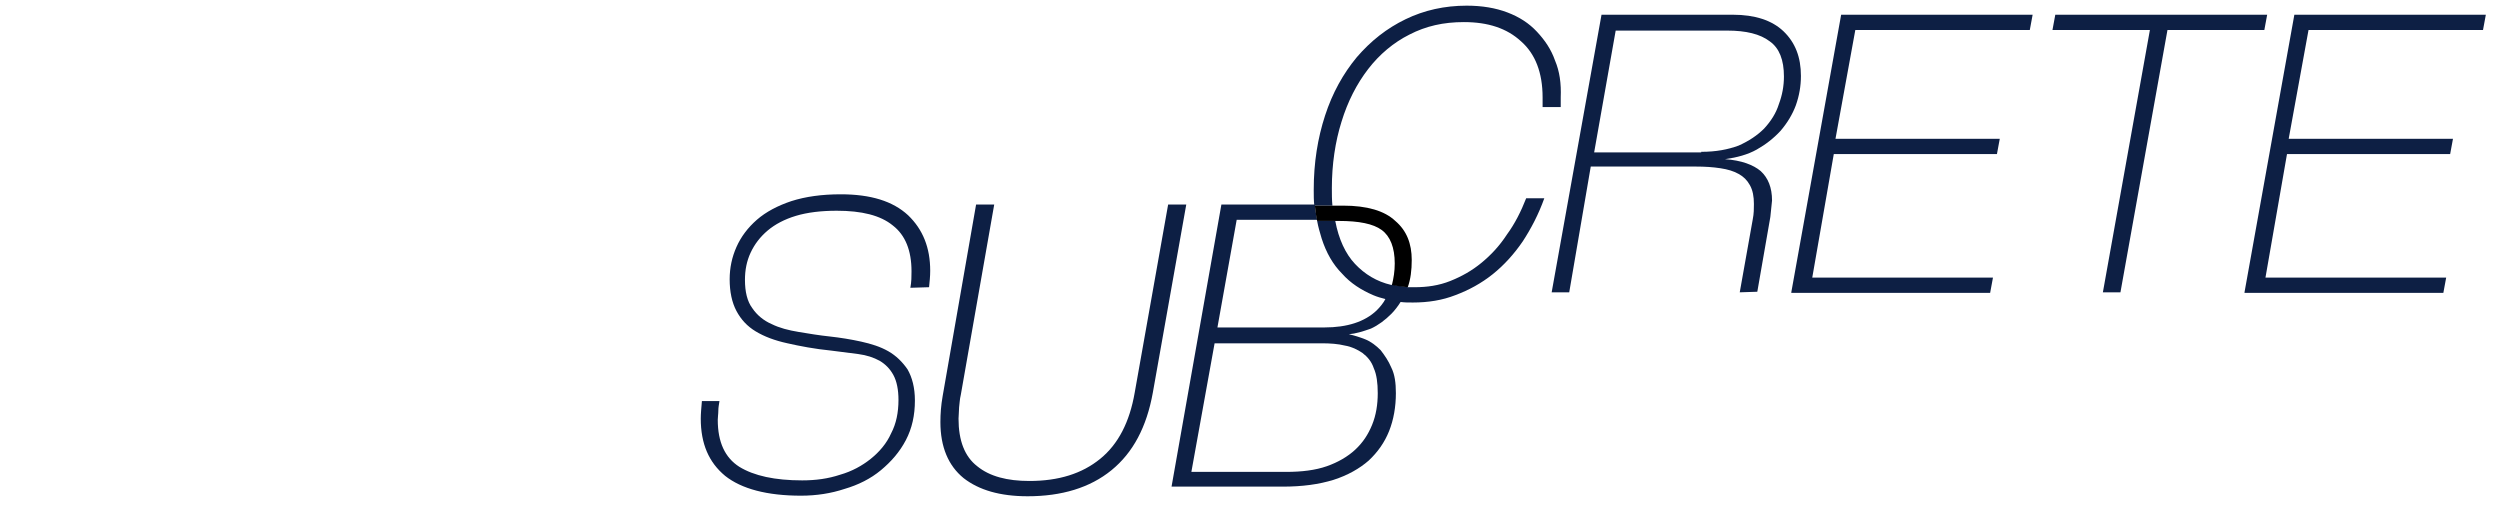 <?xml version="1.0" encoding="utf-8"?>
<!-- Generator: Adobe Illustrator 28.0.0, SVG Export Plug-In . SVG Version: 6.00 Build 0)  -->
<svg version="1.1" id="Layer_1" xmlns="http://www.w3.org/2000/svg" xmlns:xlink="http://www.w3.org/1999/xlink" x="0px" y="0px"
	 viewBox="0 0 441.3 89.7" style="enable-background:new 0 0 441.3 89.7;" xml:space="preserve">
<style type="text/css">
	.st0{fill:#0D1F44;}
</style>
<path class="st0" d="M160.7,50.8c0.2-1.1,0.2-2,0.2-2.9c0-3.7-1.1-6.4-3.3-8.1c-2.2-1.8-5.5-2.6-9.9-2.6c-2.8,0-5.2,0.3-7.2,0.9
	c-2,0.6-3.7,1.5-5,2.6s-2.3,2.4-3,3.9s-1,3.1-1,4.8c0,2.1,0.4,3.8,1.3,5c0.8,1.2,2,2.2,3.4,2.8c1.4,0.7,3,1.1,4.8,1.4
	c1.8,0.3,3.6,0.6,5.5,0.8c1.8,0.2,3.7,0.5,5.5,0.9s3.4,0.9,4.8,1.7s2.5,1.9,3.4,3.2c0.8,1.4,1.3,3.2,1.3,5.5c0,2.6-0.5,4.9-1.6,7
	c-1.1,2.1-2.6,3.8-4.4,5.3s-4,2.6-6.4,3.3c-2.4,0.8-5,1.2-7.7,1.2c-6,0-10.5-1.2-13.4-3.5c-2.9-2.4-4.3-5.7-4.3-10.1
	c0-0.9,0.1-1.9,0.2-3.1h3.1c-0.1,0.6-0.2,1.2-0.2,1.7c0,0.6-0.1,1.1-0.1,1.6c0,4,1.3,6.7,3.8,8.3c2.6,1.6,6.3,2.4,11.1,2.4
	c2.4,0,4.6-0.3,6.7-1c2.1-0.6,3.9-1.6,5.4-2.8s2.8-2.7,3.6-4.5c0.9-1.7,1.3-3.7,1.3-5.9c0-1.8-0.3-3.3-0.9-4.4
	c-0.6-1.1-1.4-1.9-2.4-2.5c-1.1-0.6-2.3-1-3.8-1.2s-3-0.4-4.7-0.6c-3-0.3-5.6-0.8-7.8-1.3c-2.3-0.5-4.1-1.2-5.6-2.1
	c-1.5-0.9-2.6-2.1-3.4-3.6s-1.2-3.4-1.2-5.6c0-2,0.4-3.9,1.2-5.7s2-3.4,3.6-4.8c1.6-1.4,3.7-2.5,6.1-3.3c2.5-0.8,5.4-1.2,8.7-1.2
	c5.3,0,9.2,1.2,11.9,3.7c2.6,2.5,3.9,5.7,3.9,9.8c0,1-0.1,1.9-0.2,2.9L160.7,50.8L160.7,50.8z"/>
<path class="st0" d="M206.2,36.1h3.2l-5.9,33.2c-1.1,6.1-3.5,10.6-7.3,13.7s-8.8,4.6-14.8,4.6c-4.9,0-8.6-1.1-11.3-3.2
	c-2.7-2.2-4.1-5.5-4.1-9.9c0-1.4,0.1-2.9,0.4-4.6l5.9-33.8h3.2l-5.9,33.6c-0.2,0.8-0.2,1.5-0.3,2.2c0,0.7-0.1,1.4-0.1,2
	c0,3.9,1.1,6.7,3.3,8.4c2.2,1.8,5.3,2.6,9.2,2.6c5.2,0,9.3-1.3,12.5-3.9s5.2-6.5,6.1-11.7L206.2,36.1z"/>
<path class="st0" d="M245.7,50.2c-0.2,0.9-0.6,1.8-1.1,2.5c-0.4,0.8-1,1.5-1.6,2.1c-2.1,2-5.2,3-9.2,3h-18.9l3.4-19h14.2
	c-0.2-0.9-0.3-1.8-0.4-2.7h-16.5l-8.8,49.8h19.6c3.5,0,6.4-0.4,9-1.2c2.5-0.8,4.6-2,6.2-3.4c1.6-1.5,2.8-3.2,3.6-5.2
	c0.8-2,1.2-4.3,1.2-6.7c0-1.8-0.2-3.3-0.8-4.5c-0.5-1.2-1.2-2.2-1.9-3.1c-0.8-0.8-1.7-1.5-2.7-1.9s-2-0.7-2.9-0.9
	c1.2-0.1,2.5-0.5,3.9-1c1.3-0.6,2.5-1.5,3.6-2.6c0.6-0.6,1.2-1.4,1.7-2.2c0.4-0.6,0.7-1.2,0.9-1.8c0.1-0.2,0.2-0.5,0.3-0.8
	C247.5,50.6,246.5,50.4,245.7,50.2z M240.5,62.3c0.9,0.7,1.6,1.5,2,2.7c0.5,1.1,0.7,2.6,0.7,4.4c0,2-0.3,3.9-1,5.6s-1.6,3.1-3,4.4
	c-1.3,1.2-3,2.2-5,2.9c-2,0.7-4.4,1-7.2,1h-16.7l4.1-22.7h18.9c1.5,0,2.9,0.1,4.1,0.4C238.6,61.2,239.6,61.7,240.5,62.3z"/>
<path class="st0" d="M274.5,10.7c-0.7-2-1.8-3.6-3.2-5.1s-3.1-2.6-5.2-3.4C264,1.4,261.6,1,258.9,1c-3.9,0-7.5,0.8-10.8,2.4
	s-6.1,3.8-8.6,6.7c-2.4,2.9-4.3,6.3-5.6,10.3c-1.3,4-2,8.3-2,13.1c0,1,0,1.9,0.1,2.8h3.2c-0.1-1-0.1-2-0.1-3.1
	c0-4.2,0.6-8.2,1.7-11.7c1.1-3.6,2.7-6.7,4.7-9.3s4.5-4.7,7.3-6.1c2.9-1.5,6-2.2,9.6-2.2c4.3,0,7.6,1.1,10.1,3.4
	c2.5,2.2,3.8,5.5,3.8,9.9c0,0.3,0,0.6,0,0.8c0,0.3,0,0.6,0,0.9h3.2c0-0.3,0-0.6,0-0.9s0-0.6,0-0.8C275.6,14.7,275.3,12.6,274.5,10.7
	z M266,41.4c-1.3,2-2.8,3.6-4.5,5c-1.7,1.4-3.5,2.4-5.5,3.2s-4.1,1.1-6.3,1.1c-0.4,0-0.9,0-1.3,0c-1-0.1-1.9-0.2-2.8-0.4
	c-2.6-0.6-4.7-1.9-6.4-3.7c-1.7-1.8-2.9-4.4-3.5-7.6h-3.2c0.2,1.1,0.5,2.1,0.8,3.1c0.8,2.5,2,4.6,3.6,6.2c1.5,1.7,3.4,2.9,5.5,3.8
	c0.7,0.3,1.4,0.5,2.2,0.7s1.7,0.4,2.6,0.5c0.7,0.1,1.4,0.1,2.2,0.1c2.7,0,5.2-0.4,7.5-1.3c2.4-0.9,4.6-2.1,6.6-3.7
	c2-1.6,3.8-3.6,5.3-5.8c1.5-2.3,2.8-4.8,3.8-7.6h-3.2C268.5,37.3,267.4,39.5,266,41.4z"/>
<path d="M249.2,45.9c0,1.8-0.2,3.4-0.7,4.8c-1-0.1-1.9-0.2-2.8-0.4c0.3-1.2,0.5-2.4,0.5-3.8c0-2.8-0.8-4.8-2.3-5.9
	c-1.5-1.1-4-1.6-7.6-1.6h-3.8c-0.2-0.9-0.3-1.8-0.4-2.7h5c4.2,0,7.3,0.9,9.2,2.7C248.3,40.7,249.2,43,249.2,45.9z"/>
<path class="st0" d="M307.1,51.6l2.3-12.9c0.2-1,0.2-1.9,0.2-2.7c0-1.3-0.2-2.4-0.7-3.3c-0.5-0.9-1.1-1.5-2-2s-1.9-0.8-3.2-1
	c-1.3-0.2-2.7-0.3-4.4-0.3h-18.5L277,51.6h-3.1l8.8-49h23.2c3.9,0,6.9,1,8.9,2.9c2.1,2,3.1,4.6,3.1,7.9c0,1.8-0.3,3.5-0.9,5.2
	c-0.6,1.6-1.5,3.1-2.7,4.5c-1.2,1.3-2.6,2.4-4.2,3.3c-1.6,0.9-3.5,1.4-5.6,1.7c2.9,0.2,5,1,6.3,2.1c1.3,1.2,2,2.9,2,5.2l-0.3,2.9
	l-2.3,13.2L307.1,51.6L307.1,51.6z M300.3,26.8c2.6,0,4.7-0.4,6.6-1.1c1.8-0.8,3.3-1.8,4.5-3c1.2-1.3,2.1-2.7,2.6-4.3
	c0.6-1.6,0.9-3.2,0.9-4.9c0-2.9-0.8-5-2.5-6.2c-1.7-1.3-4.2-1.9-7.5-1.9h-19.7l-3.8,21.5h18.9V26.8z"/>
<path class="st0" d="M316.2,51.6l8.8-49h33.8l-0.5,2.7h-30.8L324,24.5h29l-0.5,2.7h-28.8L319.9,49h31.9l-0.5,2.7h-35.1V51.6z"/>
<path class="st0" d="M371.2,51.6l8.3-46.3h-17.2l0.5-2.7h37.4l-0.5,2.7h-17.1l-8.3,46.3H371.2z"/>
<path class="st0" d="M396.2,51.6l8.8-49h33.8l-0.5,2.7h-30.8L404,24.5h29l-0.5,2.7h-28.8L399.9,49h31.9l-0.5,2.7h-35.1V51.6z"/>
</svg>
